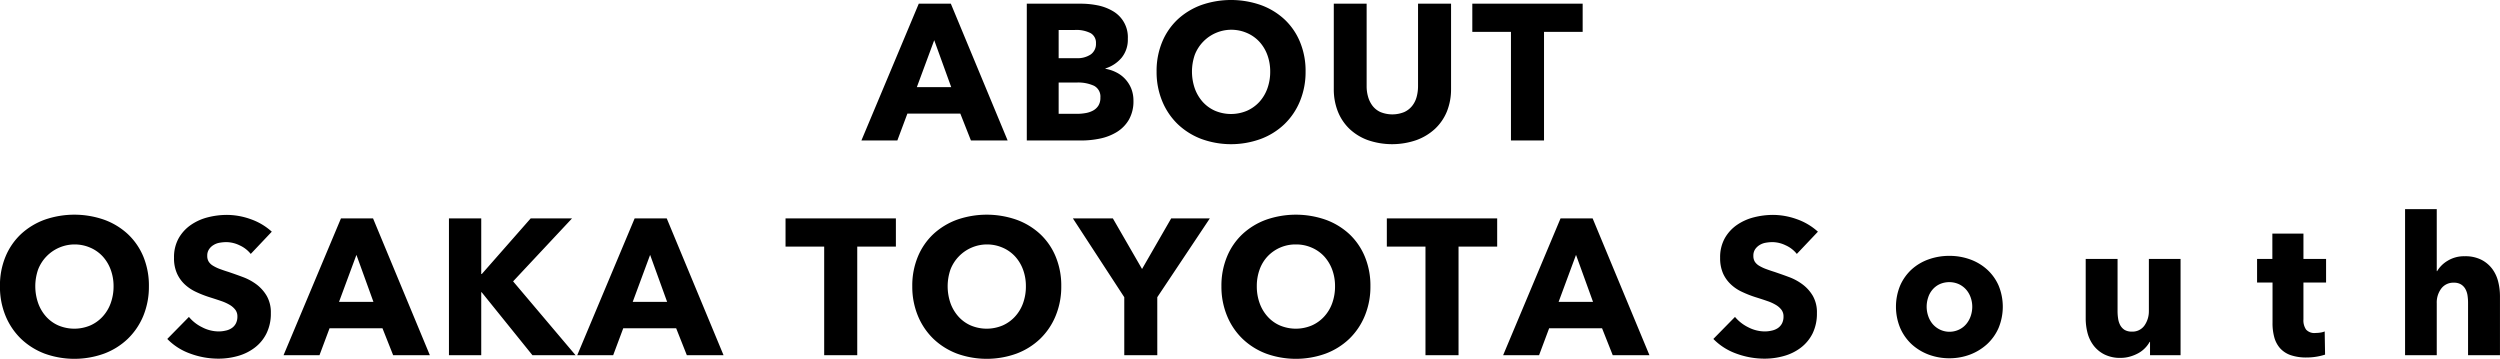 <svg xmlns="http://www.w3.org/2000/svg" width="582.25" height="83.56" viewBox="0 0 582.25 83.56">
  <defs>
    <style>
      .cls-1 {
        fill-rule: evenodd;
      }
    </style>
  </defs>
  <path id="sp.svg" class="cls-1" d="M2169.12,1162.5l-13.23-31.86h-7.47l-13.36,31.86h8.37l2.34-6.26h12.33l2.47,6.26h8.55Zm-13.14-12.42h-8.01l4.05-10.94Zm41.92,0.31a7.372,7.372,0,0,0-1.4-2.2,7.113,7.113,0,0,0-2.07-1.55,8.825,8.825,0,0,0-2.54-.84v-0.08a8.074,8.074,0,0,0,3.78-2.5,6.649,6.649,0,0,0,1.44-4.39,7,7,0,0,0-3.55-6.5,11.371,11.371,0,0,0-3.51-1.31,19.859,19.859,0,0,0-3.78-.38h-12.69v31.86h12.69a21.323,21.323,0,0,0,4.47-.47,12.172,12.172,0,0,0,3.9-1.56,8.221,8.221,0,0,0,2.74-2.85,8.617,8.617,0,0,0,1.04-4.39A7.561,7.561,0,0,0,2197.9,1150.39Zm-9.41-7.94a5.517,5.517,0,0,1-3.35.88H2181v-6.57h3.78a7.329,7.329,0,0,1,3.67.74,2.563,2.563,0,0,1,1.24,2.36A2.989,2.989,0,0,1,2188.49,1142.45Zm1.74,11.97a3.4,3.4,0,0,1-1.29,1.15,5.7,5.7,0,0,1-1.75.56,11.16,11.16,0,0,1-1.87.16H2181V1149h4.28a8.86,8.86,0,0,1,3.96.76,2.827,2.827,0,0,1,1.48,2.75A3.364,3.364,0,0,1,2190.23,1154.42Zm46.97-14.89a15.035,15.035,0,0,0-3.62-5.25,16.194,16.194,0,0,0-5.51-3.33,21.049,21.049,0,0,0-13.84,0,16.4,16.4,0,0,0-5.49,3.33,15.169,15.169,0,0,0-3.62,5.25,17.536,17.536,0,0,0-1.31,6.9,17.763,17.763,0,0,0,1.31,6.91,15.814,15.814,0,0,0,3.62,5.36,16.332,16.332,0,0,0,5.49,3.44,20.236,20.236,0,0,0,13.84,0,16.129,16.129,0,0,0,5.51-3.44,15.671,15.671,0,0,0,3.62-5.36,17.763,17.763,0,0,0,1.31-6.91A17.536,17.536,0,0,0,2237.2,1139.53Zm-7.6,10.89a9.3,9.3,0,0,1-1.89,3.13,8.678,8.678,0,0,1-2.88,2.04,9.57,9.57,0,0,1-7.38,0,8.5,8.5,0,0,1-2.86-2.04,9.586,9.586,0,0,1-1.87-3.13,12.031,12.031,0,0,1-.02-7.86,9.135,9.135,0,0,1,12.15-5.1,8.509,8.509,0,0,1,2.88,2.02,9.284,9.284,0,0,1,1.87,3.08,11.01,11.01,0,0,1,.67,3.87A11.444,11.444,0,0,1,2229.6,1150.42Zm42.79,0.06v-19.84h-7.69v19.21a9.465,9.465,0,0,1-.32,2.48,5.762,5.762,0,0,1-1.03,2.09,4.963,4.963,0,0,1-1.87,1.46,7.349,7.349,0,0,1-5.53,0,4.818,4.818,0,0,1-1.85-1.46,6.284,6.284,0,0,1-1.03-2.09,8.692,8.692,0,0,1-.34-2.48v-19.21h-7.65v19.84a14.02,14.02,0,0,0,.94,5.25,11.519,11.519,0,0,0,2.7,4.05,12.409,12.409,0,0,0,4.28,2.63,17.336,17.336,0,0,0,11.32,0,12.874,12.874,0,0,0,4.34-2.63,11.557,11.557,0,0,0,2.77-4.05,13.826,13.826,0,0,0,.96-5.25h0Zm30.65-13.27v-6.57h-25.7v6.57h9v25.29h7.7v-25.29h9Zm-335.22,52.32a15.193,15.193,0,0,0-3.63-5.25,16.194,16.194,0,0,0-5.51-3.33,21.049,21.049,0,0,0-13.84,0,16.4,16.4,0,0,0-5.49,3.33,15.169,15.169,0,0,0-3.62,5.25,17.535,17.535,0,0,0-1.3,6.9,17.725,17.725,0,0,0,1.3,6.91,15.814,15.814,0,0,0,3.62,5.36,16.332,16.332,0,0,0,5.49,3.44,20.393,20.393,0,0,0,13.84,0,16.129,16.129,0,0,0,5.51-3.44,15.838,15.838,0,0,0,3.63-5.36,17.909,17.909,0,0,0,1.3-6.91A17.715,17.715,0,0,0,1967.82,1189.53Zm-7.61,10.89a9.153,9.153,0,0,1-1.89,3.12,8.564,8.564,0,0,1-2.88,2.05,9.57,9.57,0,0,1-7.38,0,8.388,8.388,0,0,1-2.86-2.05,9.414,9.414,0,0,1-1.86-3.12,11.947,11.947,0,0,1-.03-7.86,9.135,9.135,0,0,1,12.15-5.1,8.509,8.509,0,0,1,2.88,2.02,9.284,9.284,0,0,1,1.87,3.08,11.015,11.015,0,0,1,.68,3.87A11.405,11.405,0,0,1,1960.21,1200.42Zm37.53-16.68a14.3,14.3,0,0,0-4.93-2.92,16.5,16.5,0,0,0-5.51-.99,18.09,18.09,0,0,0-4.45.56,12.193,12.193,0,0,0-3.96,1.78,9.386,9.386,0,0,0-2.84,3.1,9.037,9.037,0,0,0-1.08,4.55,8.645,8.645,0,0,0,.7,3.67,7.989,7.989,0,0,0,1.84,2.56,10.049,10.049,0,0,0,2.61,1.73,24.9,24.9,0,0,0,3,1.18c1.04,0.33,1.98.63,2.81,0.92a10.6,10.6,0,0,1,2.07.94,4.528,4.528,0,0,1,1.28,1.15,2.563,2.563,0,0,1,.45,1.53,3.4,3.4,0,0,1-.36,1.62,2.893,2.893,0,0,1-.97,1.08,3.884,3.884,0,0,1-1.41.58,7.128,7.128,0,0,1-1.67.19,8.408,8.408,0,0,1-3.8-.97,9.22,9.22,0,0,1-3.08-2.41l-5.04,5.13a13.925,13.925,0,0,0,5.31,3.4,18.81,18.81,0,0,0,6.61,1.19,16.551,16.551,0,0,0,4.55-.63,11.559,11.559,0,0,0,3.91-1.94,9.337,9.337,0,0,0,2.72-3.3,10.365,10.365,0,0,0,1.02-4.75,7.689,7.689,0,0,0-.95-3.98,9.166,9.166,0,0,0-2.38-2.68,12.66,12.66,0,0,0-3.2-1.73c-1.17-.44-2.29-0.83-3.37-1.2-0.76-.23-1.43-0.47-2.03-0.69a8.97,8.97,0,0,1-1.55-.75,2.9,2.9,0,0,1-.99-0.94,2.46,2.46,0,0,1-.34-1.35,2.583,2.583,0,0,1,.43-1.55,3.238,3.238,0,0,1,1.06-.99,3.846,3.846,0,0,1,1.41-.52,9.23,9.23,0,0,1,1.56-.14,7.247,7.247,0,0,1,3.08.75,7.019,7.019,0,0,1,2.59,2Zm36.81,28.76-13.23-31.86h-7.47l-13.37,31.86h8.37l2.34-6.26h12.33l2.48,6.26h8.55Zm-13.14-12.42h-8.01l4.05-10.94Zm47.07,12.42-14.54-17.19,13.73-14.67h-9.63l-11.39,12.96h-0.13v-12.96H2039v31.86h7.52v-14.67h0.09l11.83,14.67h10.04Zm34.47,0-13.23-31.86h-7.47l-13.37,31.86h8.37l2.34-6.26h12.33l2.48,6.26h8.55Zm-13.14-12.42h-8.01l4.05-10.94Zm53.28-12.87v-6.57h-25.7v6.57h9v25.29h7.7v-25.29h9Zm37.21,2.32a15.035,15.035,0,0,0-3.62-5.25,16.194,16.194,0,0,0-5.51-3.33,21.049,21.049,0,0,0-13.84,0,16.4,16.4,0,0,0-5.49,3.33,15.169,15.169,0,0,0-3.62,5.25,17.536,17.536,0,0,0-1.31,6.9,17.727,17.727,0,0,0,1.31,6.91,15.814,15.814,0,0,0,3.62,5.36,16.332,16.332,0,0,0,5.49,3.44,20.393,20.393,0,0,0,13.84,0,16.129,16.129,0,0,0,5.51-3.44,15.671,15.671,0,0,0,3.62-5.36,17.727,17.727,0,0,0,1.31-6.91A17.536,17.536,0,0,0,2180.3,1189.53Zm-7.6,10.89a9.153,9.153,0,0,1-1.89,3.12,8.564,8.564,0,0,1-2.88,2.05,9.57,9.57,0,0,1-7.38,0,8.388,8.388,0,0,1-2.86-2.05,9.435,9.435,0,0,1-1.87-3.12,12.031,12.031,0,0,1-.02-7.86,9.135,9.135,0,0,1,12.15-5.1,8.509,8.509,0,0,1,2.88,2.02,9.284,9.284,0,0,1,1.87,3.08,11.01,11.01,0,0,1,.67,3.87A11.4,11.4,0,0,1,2172.7,1200.42Zm43.51-19.78h-9l-6.79,11.79-6.8-11.79h-9.31l11.97,18.36v13.5h7.69V1199Zm36.09,8.89a15.169,15.169,0,0,0-3.62-5.25,16.29,16.29,0,0,0-5.51-3.33,21.049,21.049,0,0,0-13.84,0,16.3,16.3,0,0,0-5.49,3.33,15.035,15.035,0,0,0-3.62,5.25,17.536,17.536,0,0,0-1.31,6.9,17.727,17.727,0,0,0,1.31,6.91,15.671,15.671,0,0,0,3.62,5.36,16.234,16.234,0,0,0,5.49,3.44,20.393,20.393,0,0,0,13.84,0,16.225,16.225,0,0,0,5.51-3.44,15.814,15.814,0,0,0,3.62-5.36,17.727,17.727,0,0,0,1.31-6.91A17.536,17.536,0,0,0,2252.3,1189.53Zm-7.6,10.89a9.153,9.153,0,0,1-1.89,3.12,8.564,8.564,0,0,1-2.88,2.05,9.57,9.57,0,0,1-7.38,0,8.293,8.293,0,0,1-2.86-2.05,9.27,9.27,0,0,1-1.87-3.12,11.4,11.4,0,0,1-.67-3.99,11.232,11.232,0,0,1,.65-3.87,8.814,8.814,0,0,1,1.87-3.08,8.92,8.92,0,0,1,6.57-2.77,9.01,9.01,0,0,1,3.71.75,8.608,8.608,0,0,1,2.88,2.02,9.452,9.452,0,0,1,1.87,3.08,11.01,11.01,0,0,1,.67,3.87A11.4,11.4,0,0,1,2244.7,1200.42Zm38.43-13.21v-6.57h-25.7v6.57h9v25.29h7.7v-25.29h9Zm35.46,25.29-13.23-31.86h-7.47l-13.37,31.86h8.37l2.34-6.26h12.33l2.48,6.26h8.55Zm-13.14-12.42h-8.01l4.05-10.94Zm52.38-16.34a14.4,14.4,0,0,0-4.93-2.92,16.548,16.548,0,0,0-5.51-.99,18.23,18.23,0,0,0-4.46.56,12.289,12.289,0,0,0-3.96,1.78,9.357,9.357,0,0,0-2.83,3.1,9.037,9.037,0,0,0-1.08,4.55,8.806,8.806,0,0,0,.69,3.67,8.015,8.015,0,0,0,1.85,2.56,9.725,9.725,0,0,0,2.61,1.73,24.755,24.755,0,0,0,2.99,1.18c1.05,0.33,1.99.63,2.81,0.92a10.084,10.084,0,0,1,2.07.94,4.444,4.444,0,0,1,1.29,1.15,2.563,2.563,0,0,1,.45,1.53,3.4,3.4,0,0,1-.36,1.62,2.98,2.98,0,0,1-.97,1.08,4.009,4.009,0,0,1-1.42.58,7.044,7.044,0,0,1-1.66.19,8.48,8.48,0,0,1-3.81-.97,9.425,9.425,0,0,1-3.08-2.41l-5.04,5.13a14.08,14.08,0,0,0,5.31,3.4,18.905,18.905,0,0,0,6.62,1.19,16.427,16.427,0,0,0,4.54-.63,11.516,11.516,0,0,0,3.92-1.94,9.444,9.444,0,0,0,2.72-3.3,10.5,10.5,0,0,0,1.01-4.75,7.689,7.689,0,0,0-.94-3.98,9.058,9.058,0,0,0-2.39-2.68,12.429,12.429,0,0,0-3.19-1.73c-1.17-.44-2.3-0.83-3.38-1.2-0.75-.23-1.42-0.47-2.02-0.69a9.469,9.469,0,0,1-1.56-.75,3.092,3.092,0,0,1-.99-0.94,2.548,2.548,0,0,1-.33-1.35,2.652,2.652,0,0,1,.42-1.55,3.448,3.448,0,0,1,1.06-.99,3.9,3.9,0,0,1,1.42-.52,9.115,9.115,0,0,1,1.55-.14,7.213,7.213,0,0,1,3.08.75,6.86,6.86,0,0,1,2.59,2Zm42.07,12.51a11.046,11.046,0,0,0-2.7-3.73,11.936,11.936,0,0,0-3.96-2.34,14.08,14.08,0,0,0-4.81-.81,14.231,14.231,0,0,0-4.8.81,11.738,11.738,0,0,0-3.96,2.34,11.246,11.246,0,0,0-2.67,3.73,12.945,12.945,0,0,0,0,9.93,11.455,11.455,0,0,0,2.67,3.78,12.239,12.239,0,0,0,3.96,2.41,13.78,13.78,0,0,0,4.8.85,13.632,13.632,0,0,0,4.81-.85,12.455,12.455,0,0,0,3.96-2.41,11.248,11.248,0,0,0,2.7-3.78A12.945,12.945,0,0,0,2399.9,1196.25Zm-6.46,7.07a5.75,5.75,0,0,1-1.01,1.87,4.883,4.883,0,0,1-1.66,1.32,5.159,5.159,0,0,1-6.26-1.32,5.75,5.75,0,0,1-1.01-1.87,6.748,6.748,0,0,1,0-4.23,5.263,5.263,0,0,1,.99-1.82,4.876,4.876,0,0,1,1.64-1.28,5.517,5.517,0,0,1,4.59,0,5.2,5.2,0,0,1,1.67,1.28,5.519,5.519,0,0,1,1.03,1.82,6.424,6.424,0,0,1,.36,2.12A6.656,6.656,0,0,1,2393.44,1203.32Zm48.85,9.18v-22.41h-7.38v12.1a5.745,5.745,0,0,1-1.01,3.38,3.388,3.388,0,0,1-2.95,1.44,3.212,3.212,0,0,1-1.66-.38,2.966,2.966,0,0,1-1.02-1.06,4.6,4.6,0,0,1-.51-1.53,11.524,11.524,0,0,1-.14-1.8v-12.15h-7.42v13.86a13.43,13.43,0,0,0,.42,3.35,8.286,8.286,0,0,0,1.4,2.93,7.321,7.321,0,0,0,2.52,2.09,8.119,8.119,0,0,0,3.8.81,7.807,7.807,0,0,0,2.23-.32,9.3,9.3,0,0,0,1.93-.8,6.49,6.49,0,0,0,1.53-1.18,6.159,6.159,0,0,0,1.06-1.43h0.09v3.1h7.11Zm33.89-16.92v-5.49h-5.27v-5.9h-7.24v5.9h-3.56v5.49h3.6v9.47a12.318,12.318,0,0,0,.41,3.28,6.4,6.4,0,0,0,1.32,2.52,5.937,5.937,0,0,0,2.46,1.63,11.162,11.162,0,0,0,3.78.56,14.218,14.218,0,0,0,2.34-.2,14.024,14.024,0,0,0,1.93-.47l-0.09-5.4a3.973,3.973,0,0,1-1.01.27,7.933,7.933,0,0,1-1.15.09,2.584,2.584,0,0,1-2.18-.8,3.8,3.8,0,0,1-.61-2.37v-8.58h5.27Zm40.5,16.92v-13.86a13.584,13.584,0,0,0-.43-3.33,8.3,8.3,0,0,0-1.4-2.95,7.321,7.321,0,0,0-2.52-2.09,8.206,8.206,0,0,0-3.84-.81,7.291,7.291,0,0,0-4.01,1.06,6.974,6.974,0,0,0-2.43,2.4h-0.09v-14.44h-7.38v34.02h7.38v-12.1a5.4,5.4,0,0,1,1.04-3.4,3.489,3.489,0,0,1,2.97-1.38,3.06,3.06,0,0,1,1.62.39,2.932,2.932,0,0,1,1.01,1.03,4.423,4.423,0,0,1,.52,1.51,11.55,11.55,0,0,1,.13,1.8v12.15h7.43Z" transform="translate(-1934.44 -1129.78)"/>
</svg>
